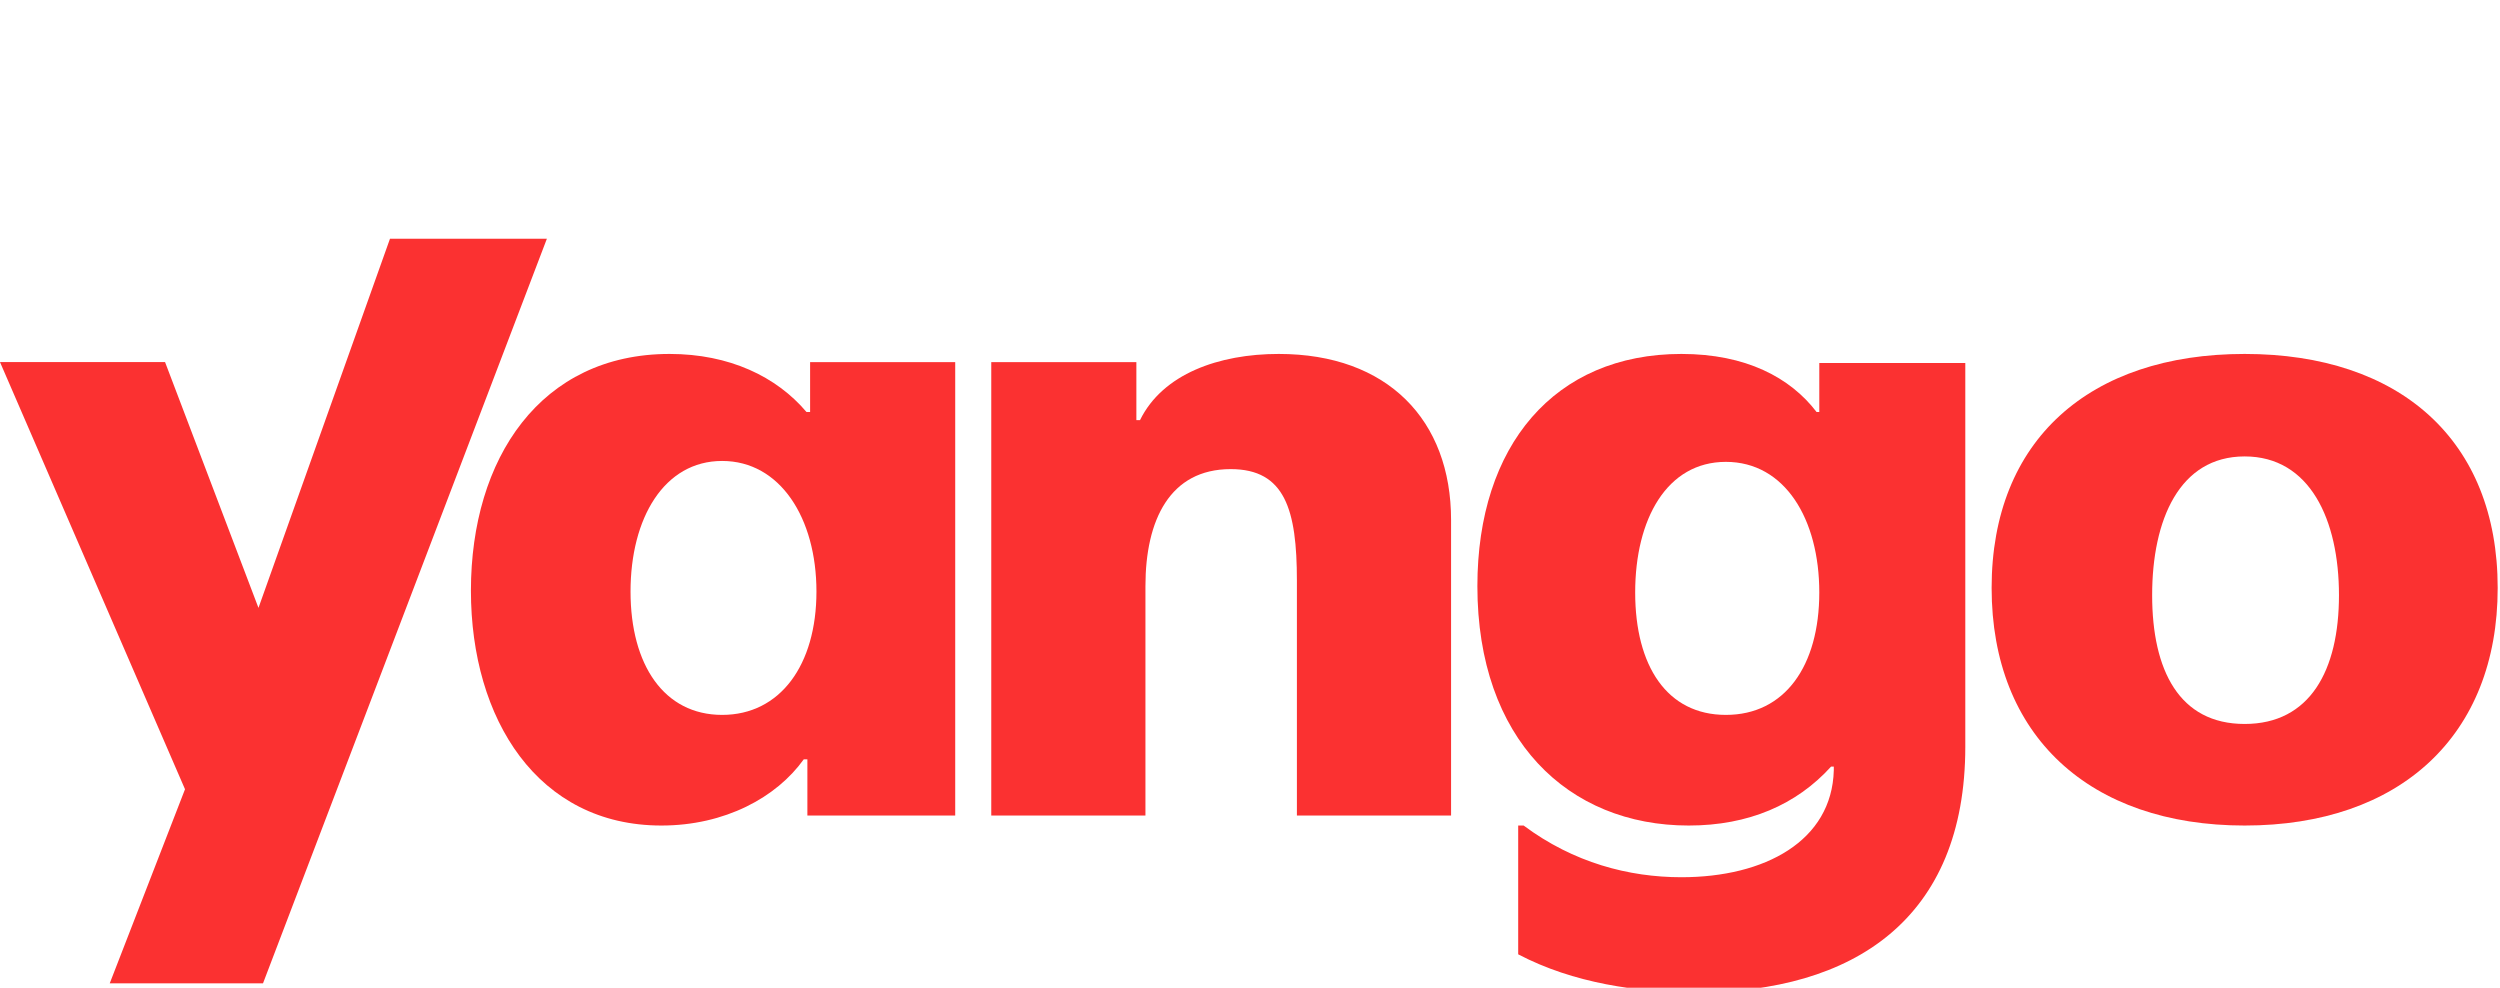 <svg width="448" height="177" viewBox="0 0 448 177" fill="none" xmlns="http://www.w3.org/2000/svg">
<g clip-path="url(#clip0)">
<path d="M145.171 73.828H144.521C139.158 67.489 130.707 63.426 119.98 63.426C96.903 63.426 84.389 82.116 84.389 105.844C84.389 128.921 96.415 147.936 118.518 147.936C129.894 147.936 139.158 142.898 144.033 136.072H144.683V146.148H171.174V64.889H145.171V73.828ZM129.406 128.109C119.005 128.109 112.992 119.17 112.992 106.006C112.992 92.842 119.005 82.603 129.406 82.603C139.808 82.603 146.308 92.842 146.308 106.006C146.308 119.17 139.808 128.109 129.406 128.109Z" fill="#FB3131"/>
<path d="M69.883 42.786L46.318 108.931L29.579 64.888H0L33.154 141.435L19.665 176.214H47.131L97.999 42.786H69.883Z" fill="#FB3131"/>
<path d="M402.242 63.426C374.451 63.426 356.899 78.866 356.899 105.356C356.899 131.847 374.451 147.936 402.242 147.936C430.033 147.936 447.585 131.847 447.585 105.356C447.585 78.866 430.033 63.426 402.242 63.426ZM402.242 129.734C390.54 129.734 385.665 120.145 385.665 106.656C385.665 93.167 390.541 81.791 402.242 81.791C413.943 81.791 419.144 93.167 419.144 106.656C419.144 120.145 413.943 129.734 402.242 129.734Z" fill="#FB3131"/>
<path d="M229.153 63.426C218.427 63.426 208.351 67.002 204.288 75.29H203.638V64.889H177.635V146.148H205.263V105.031C205.263 93.167 209.651 84.066 220.54 84.066C230.291 84.066 232.404 91.379 232.404 104.056V146.148H260.032V93.167C260.032 75.29 248.656 63.426 229.153 63.426Z" fill="#FB3131"/>
<path d="M326.017 73.828H325.529C320.816 67.652 312.852 63.426 301.314 63.426C278.561 63.426 264.747 79.841 264.747 105.031C264.747 132.497 280.999 147.936 302.614 147.936C313.34 147.936 321.954 144.198 328.129 137.372H328.617V138.022C328.292 150.699 316.266 157.2 301.314 157.2C291.888 157.2 281.974 154.6 273.036 147.936H272.06V171.014C281.974 176.214 293.513 177.84 303.914 177.84C332.192 177.84 352.182 164.676 352.182 133.797V65.052H326.017L326.017 73.828ZM309.277 128.109C298.713 128.109 293.025 119.333 293.025 106.169C293.025 93.005 298.713 82.766 309.277 82.766C319.841 82.766 326.017 93.005 326.017 106.169C326.017 119.333 319.841 128.109 309.277 128.109V128.109Z" fill="#FB3131"/>
</g>
<defs>
<clipPath id="clip0">
<rect width="448" height="177" fill="white"/>
</clipPath>
</defs>
</svg>
